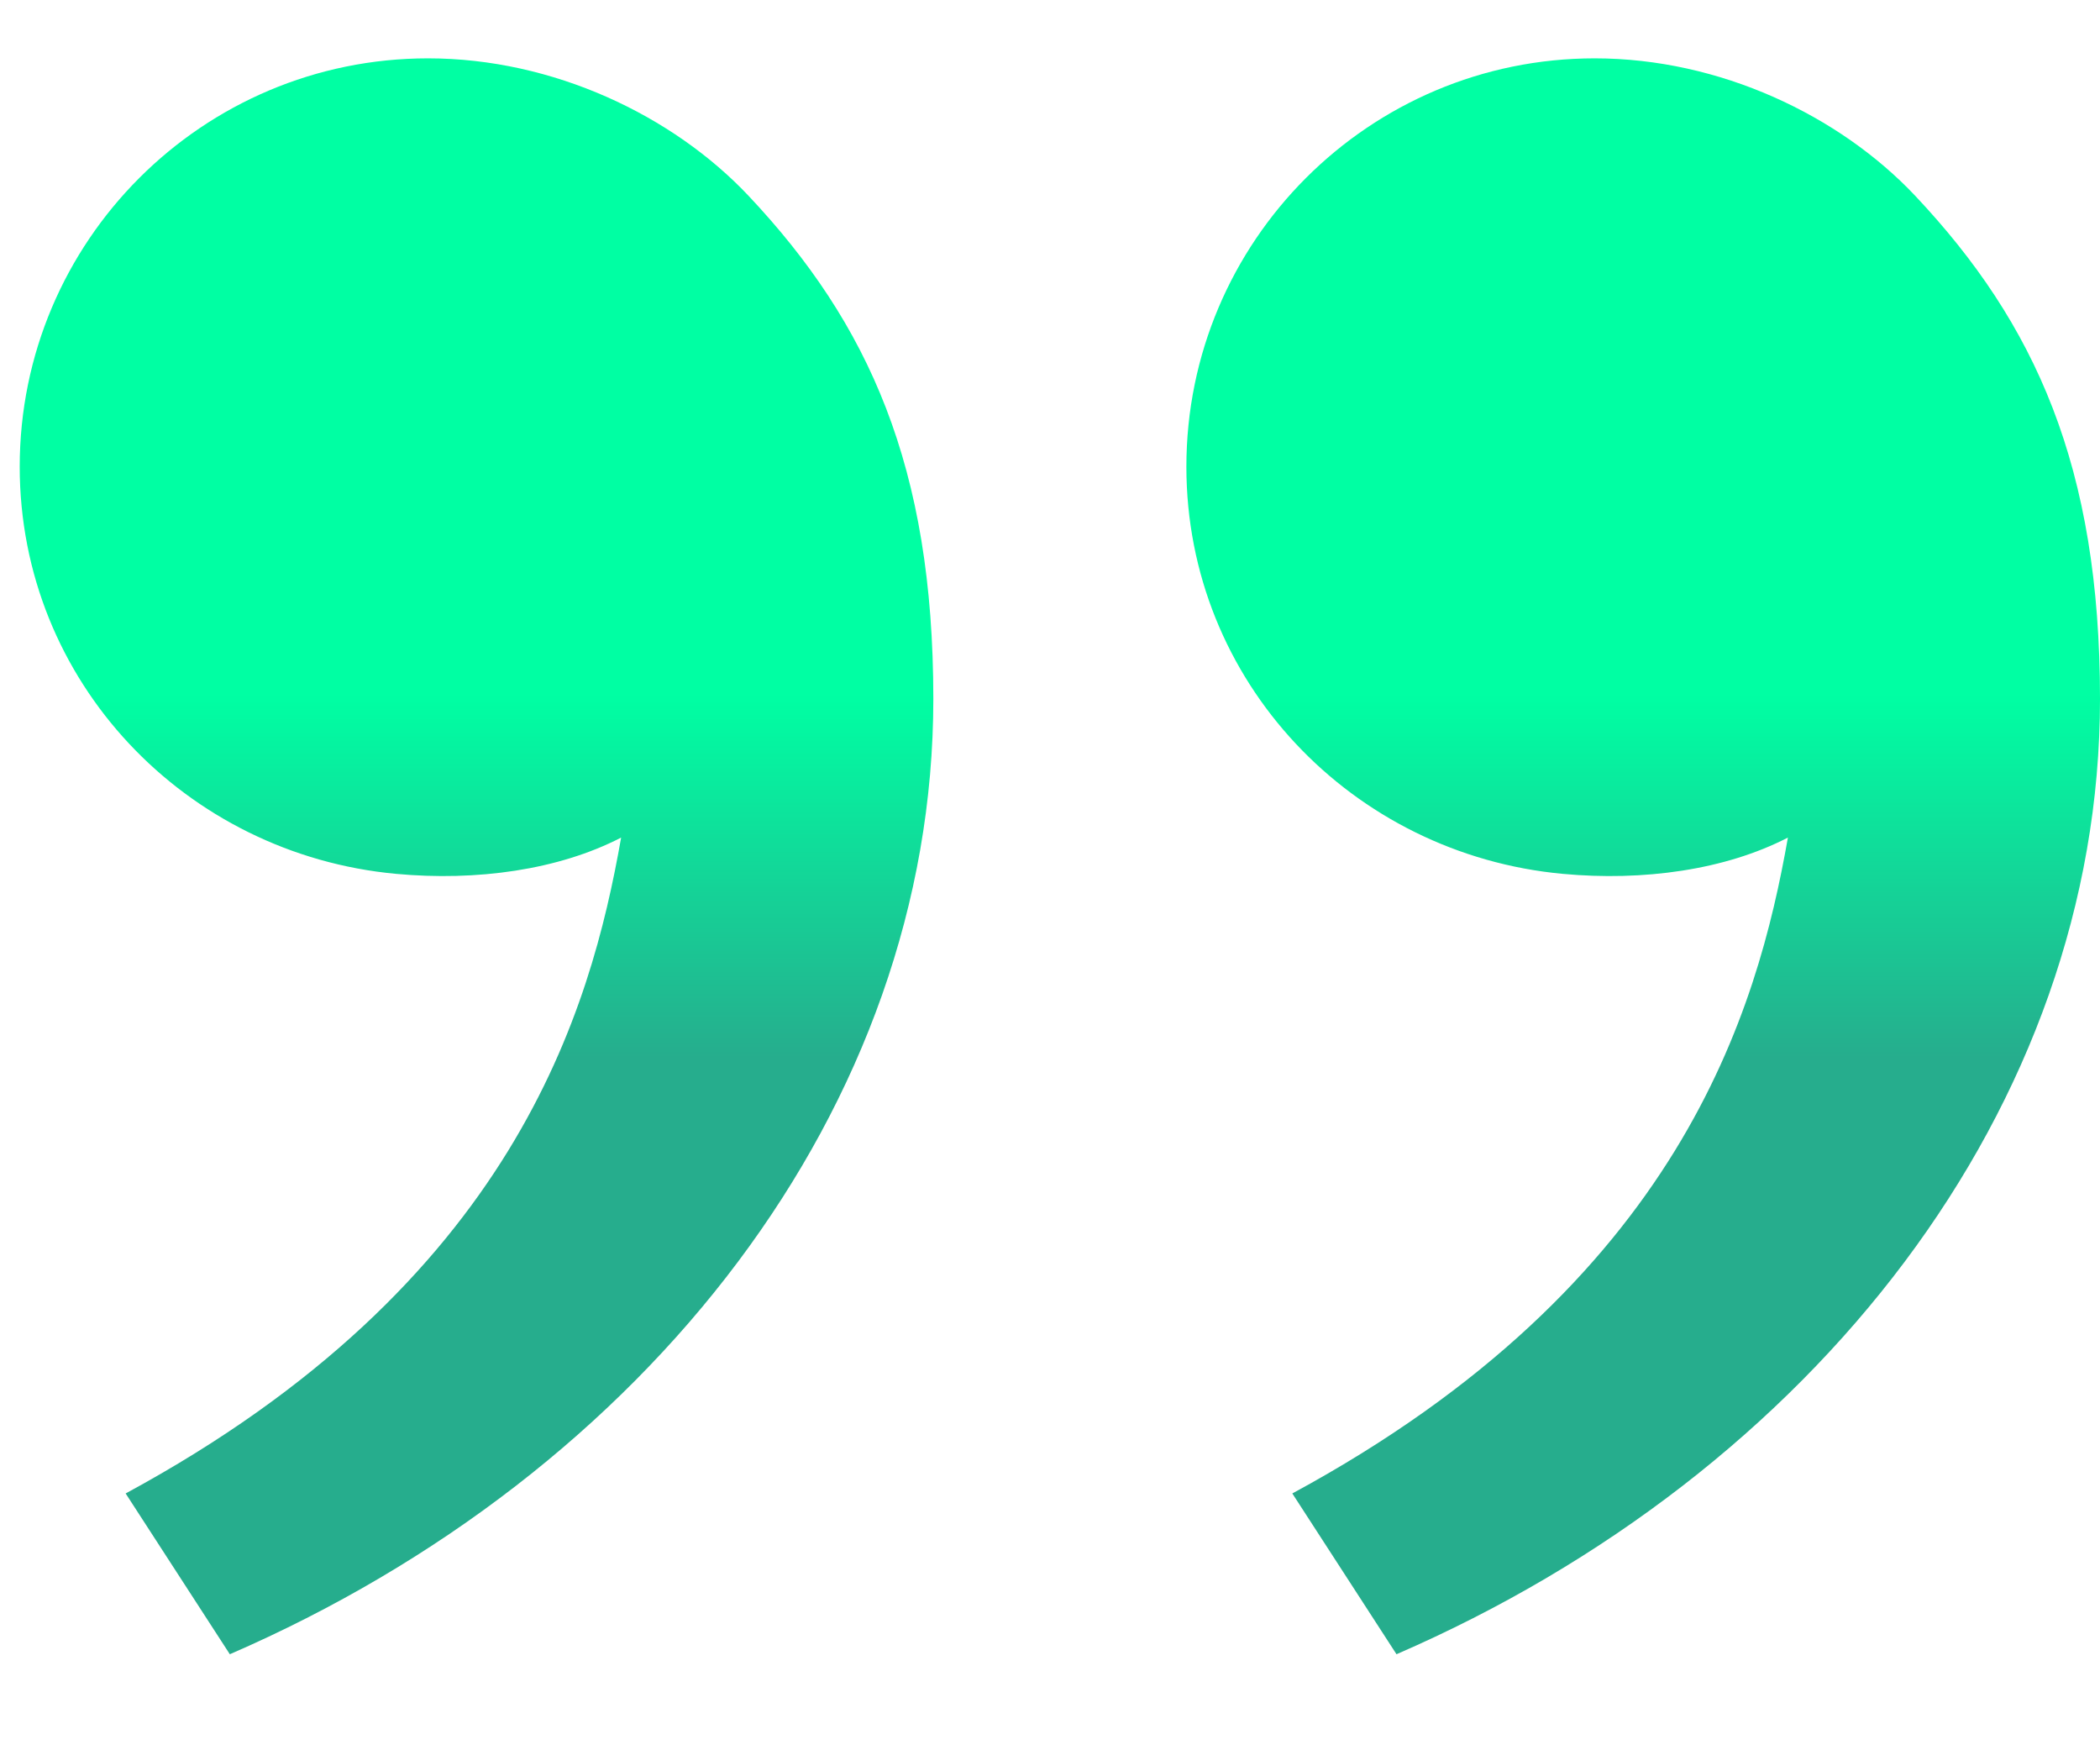 <svg width="18" height="15" viewBox="0 0 18 15" fill="none" xmlns="http://www.w3.org/2000/svg">
<path d="M16.417 1.679C17.447 2.773 18 4 18 5.99C18 9.489 15.544 12.626 11.97 14.177L11.077 12.799C14.412 10.995 15.064 8.654 15.325 7.178C14.787 7.456 14.085 7.553 13.395 7.489C11.591 7.322 10.169 5.841 10.169 4C10.169 2.067 11.736 0.5 13.669 0.5C14.742 0.5 15.768 0.99 16.417 1.679ZM6.417 1.679C7.447 2.773 8 4 8 5.99C8 9.489 5.544 12.626 1.97 14.177L1.077 12.799C4.412 10.995 5.064 8.654 5.324 7.178C4.787 7.456 4.085 7.553 3.395 7.489C1.591 7.322 0.169 5.841 0.169 4C0.169 2.067 1.736 0.5 3.669 0.5C4.742 0.5 5.768 0.99 6.417 1.679Z" fill="url(#paint0_linear_140_18940)"/>
<defs>
<linearGradient id="paint0_linear_140_18940" x1="10.227" y1="9.07" x2="10.227" y2="5.953" gradientUnits="userSpaceOnUse">
<stop stop-color="#26AD8D"/>
<stop offset="1" stop-color="#00FFA3"/>
</linearGradient>
</defs>
</svg>
